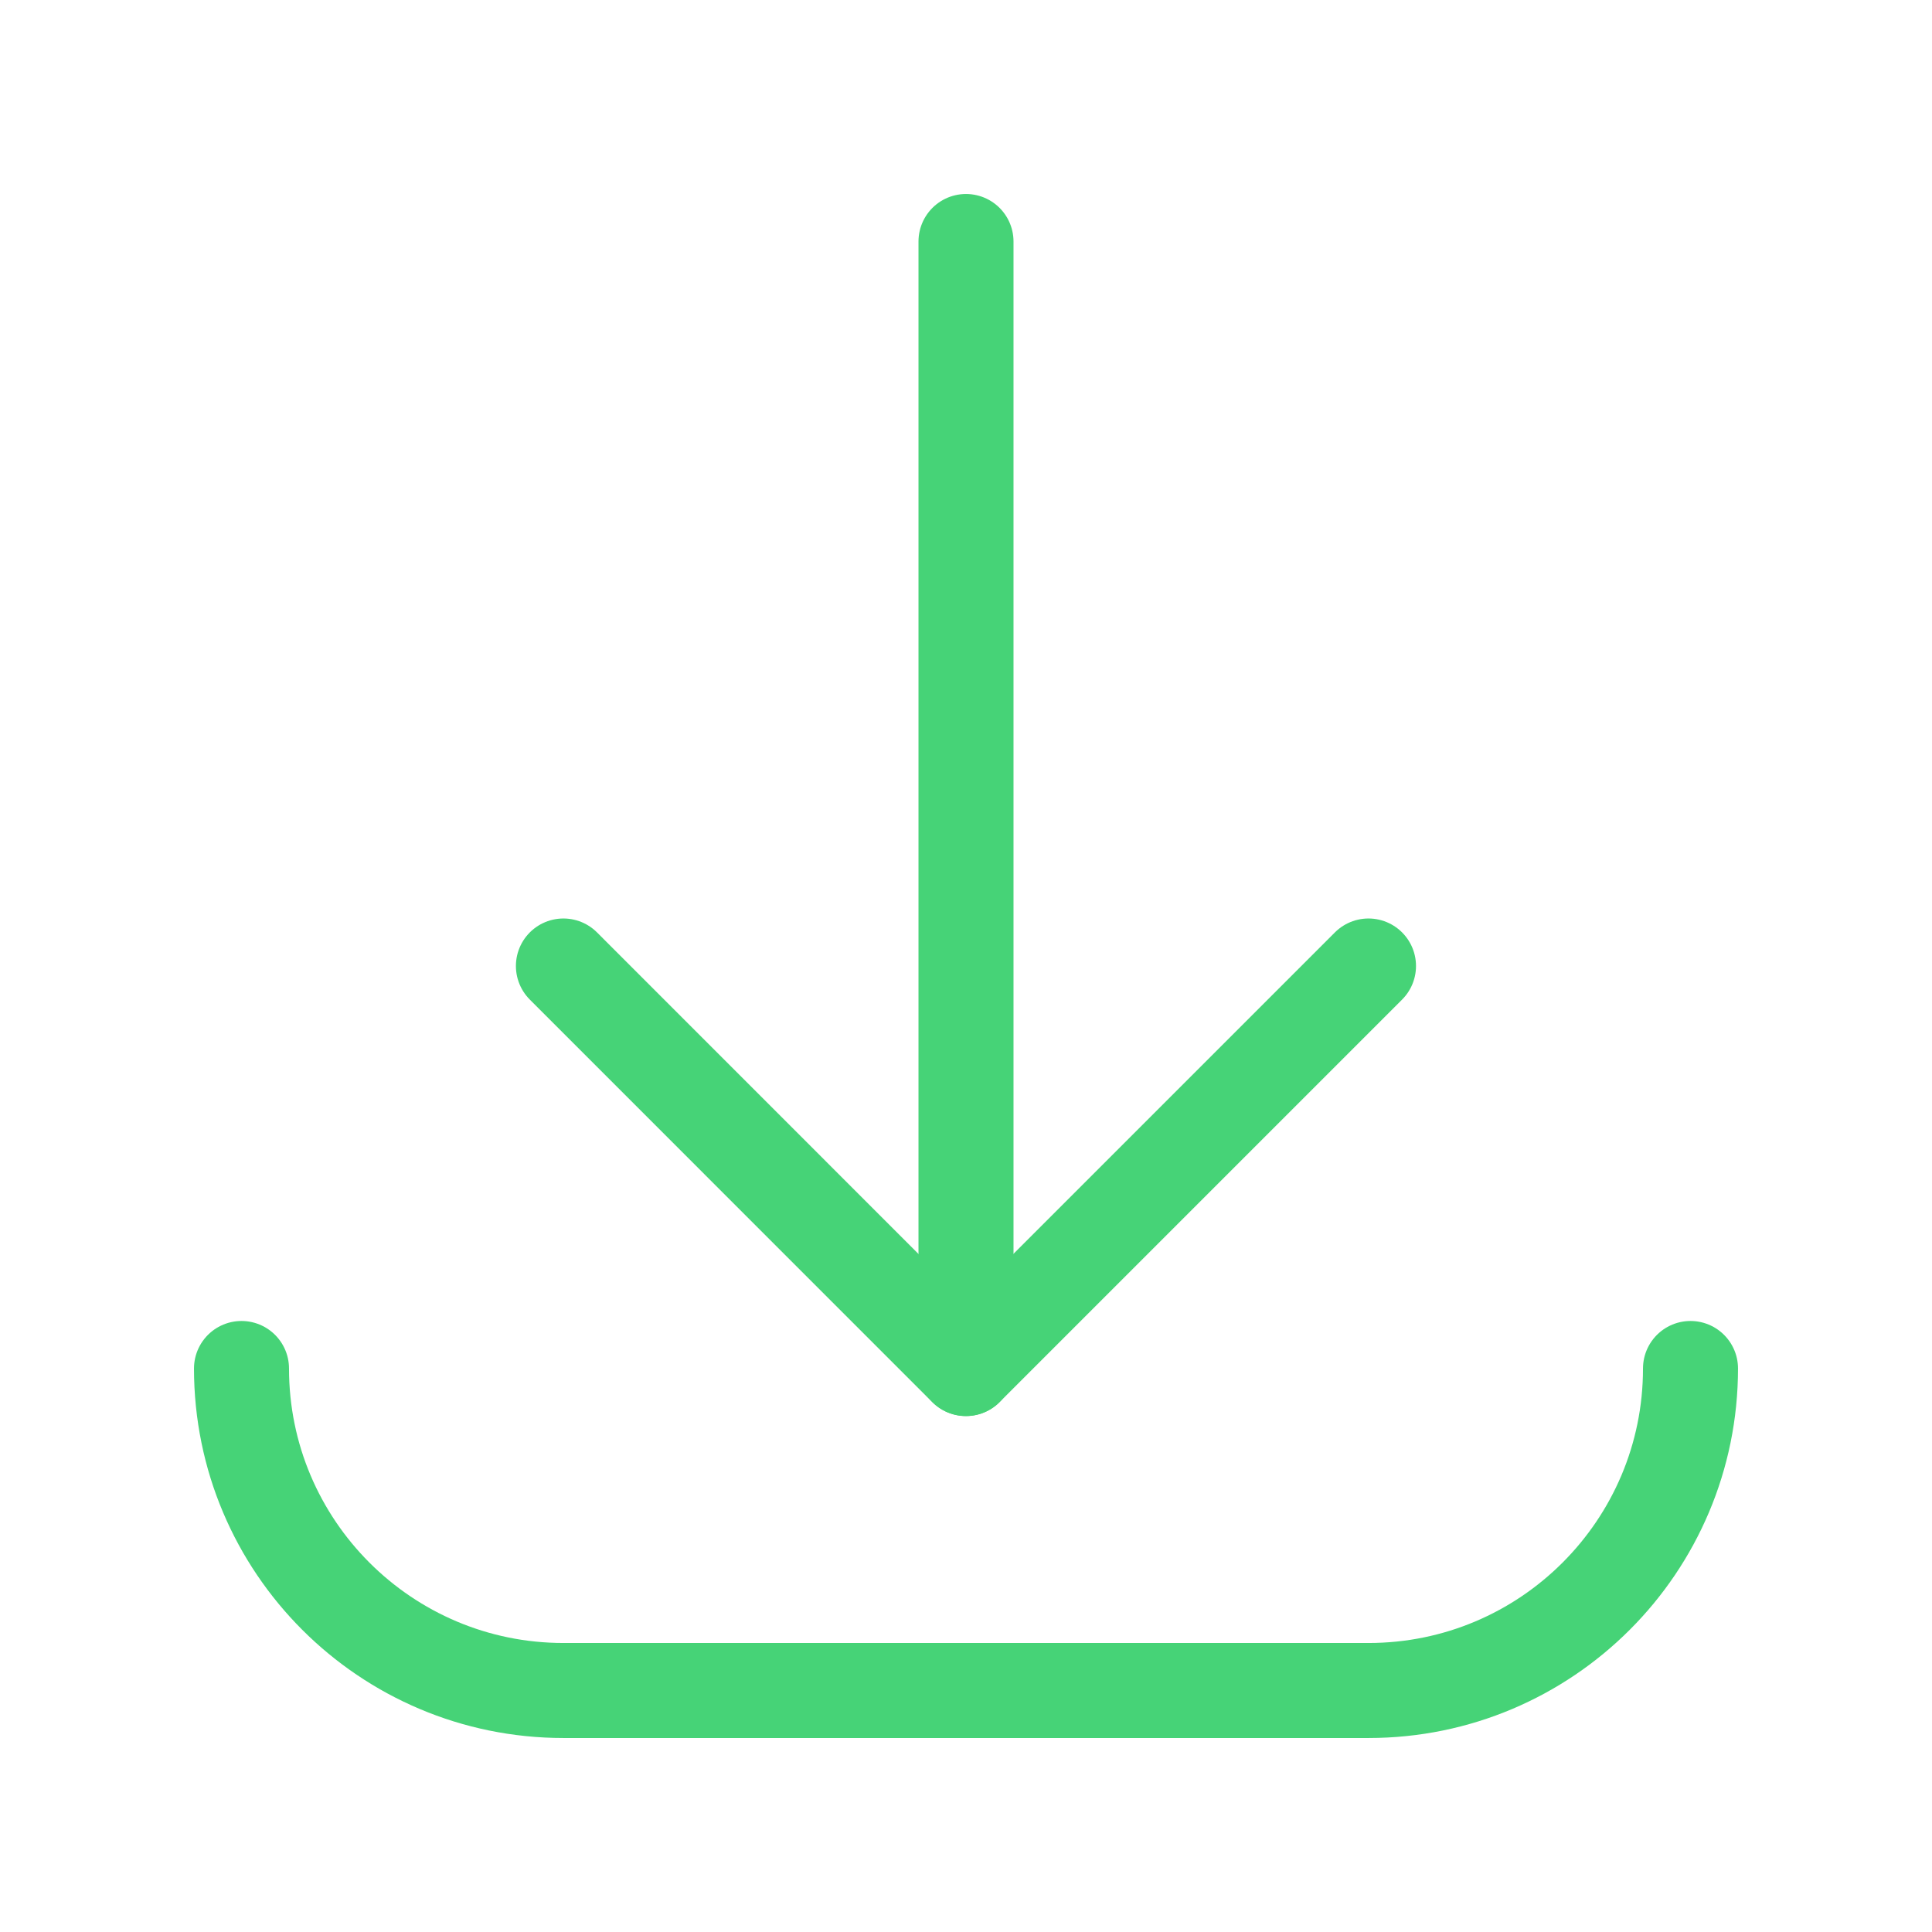 <svg xmlns="http://www.w3.org/2000/svg" fill="none" viewBox="0 0 61 61" height="61" width="61">
<path stroke-linejoin="round" stroke-linecap="round" stroke-width="3" stroke="#46D377" d="M30.5 43.208V7.625"></path>
<path stroke-linejoin="round" stroke-linecap="round" stroke-width="3" stroke="#46D377" d="M53.375 43.208C53.375 48.823 48.823 53.375 43.208 53.375H17.792C12.177 53.375 7.625 48.823 7.625 43.208"></path>
<path stroke-linejoin="round" stroke-linecap="round" stroke-width="3" stroke="#46D377" d="M43.208 30.5L30.497 43.211L17.789 30.5"></path>
</svg>

